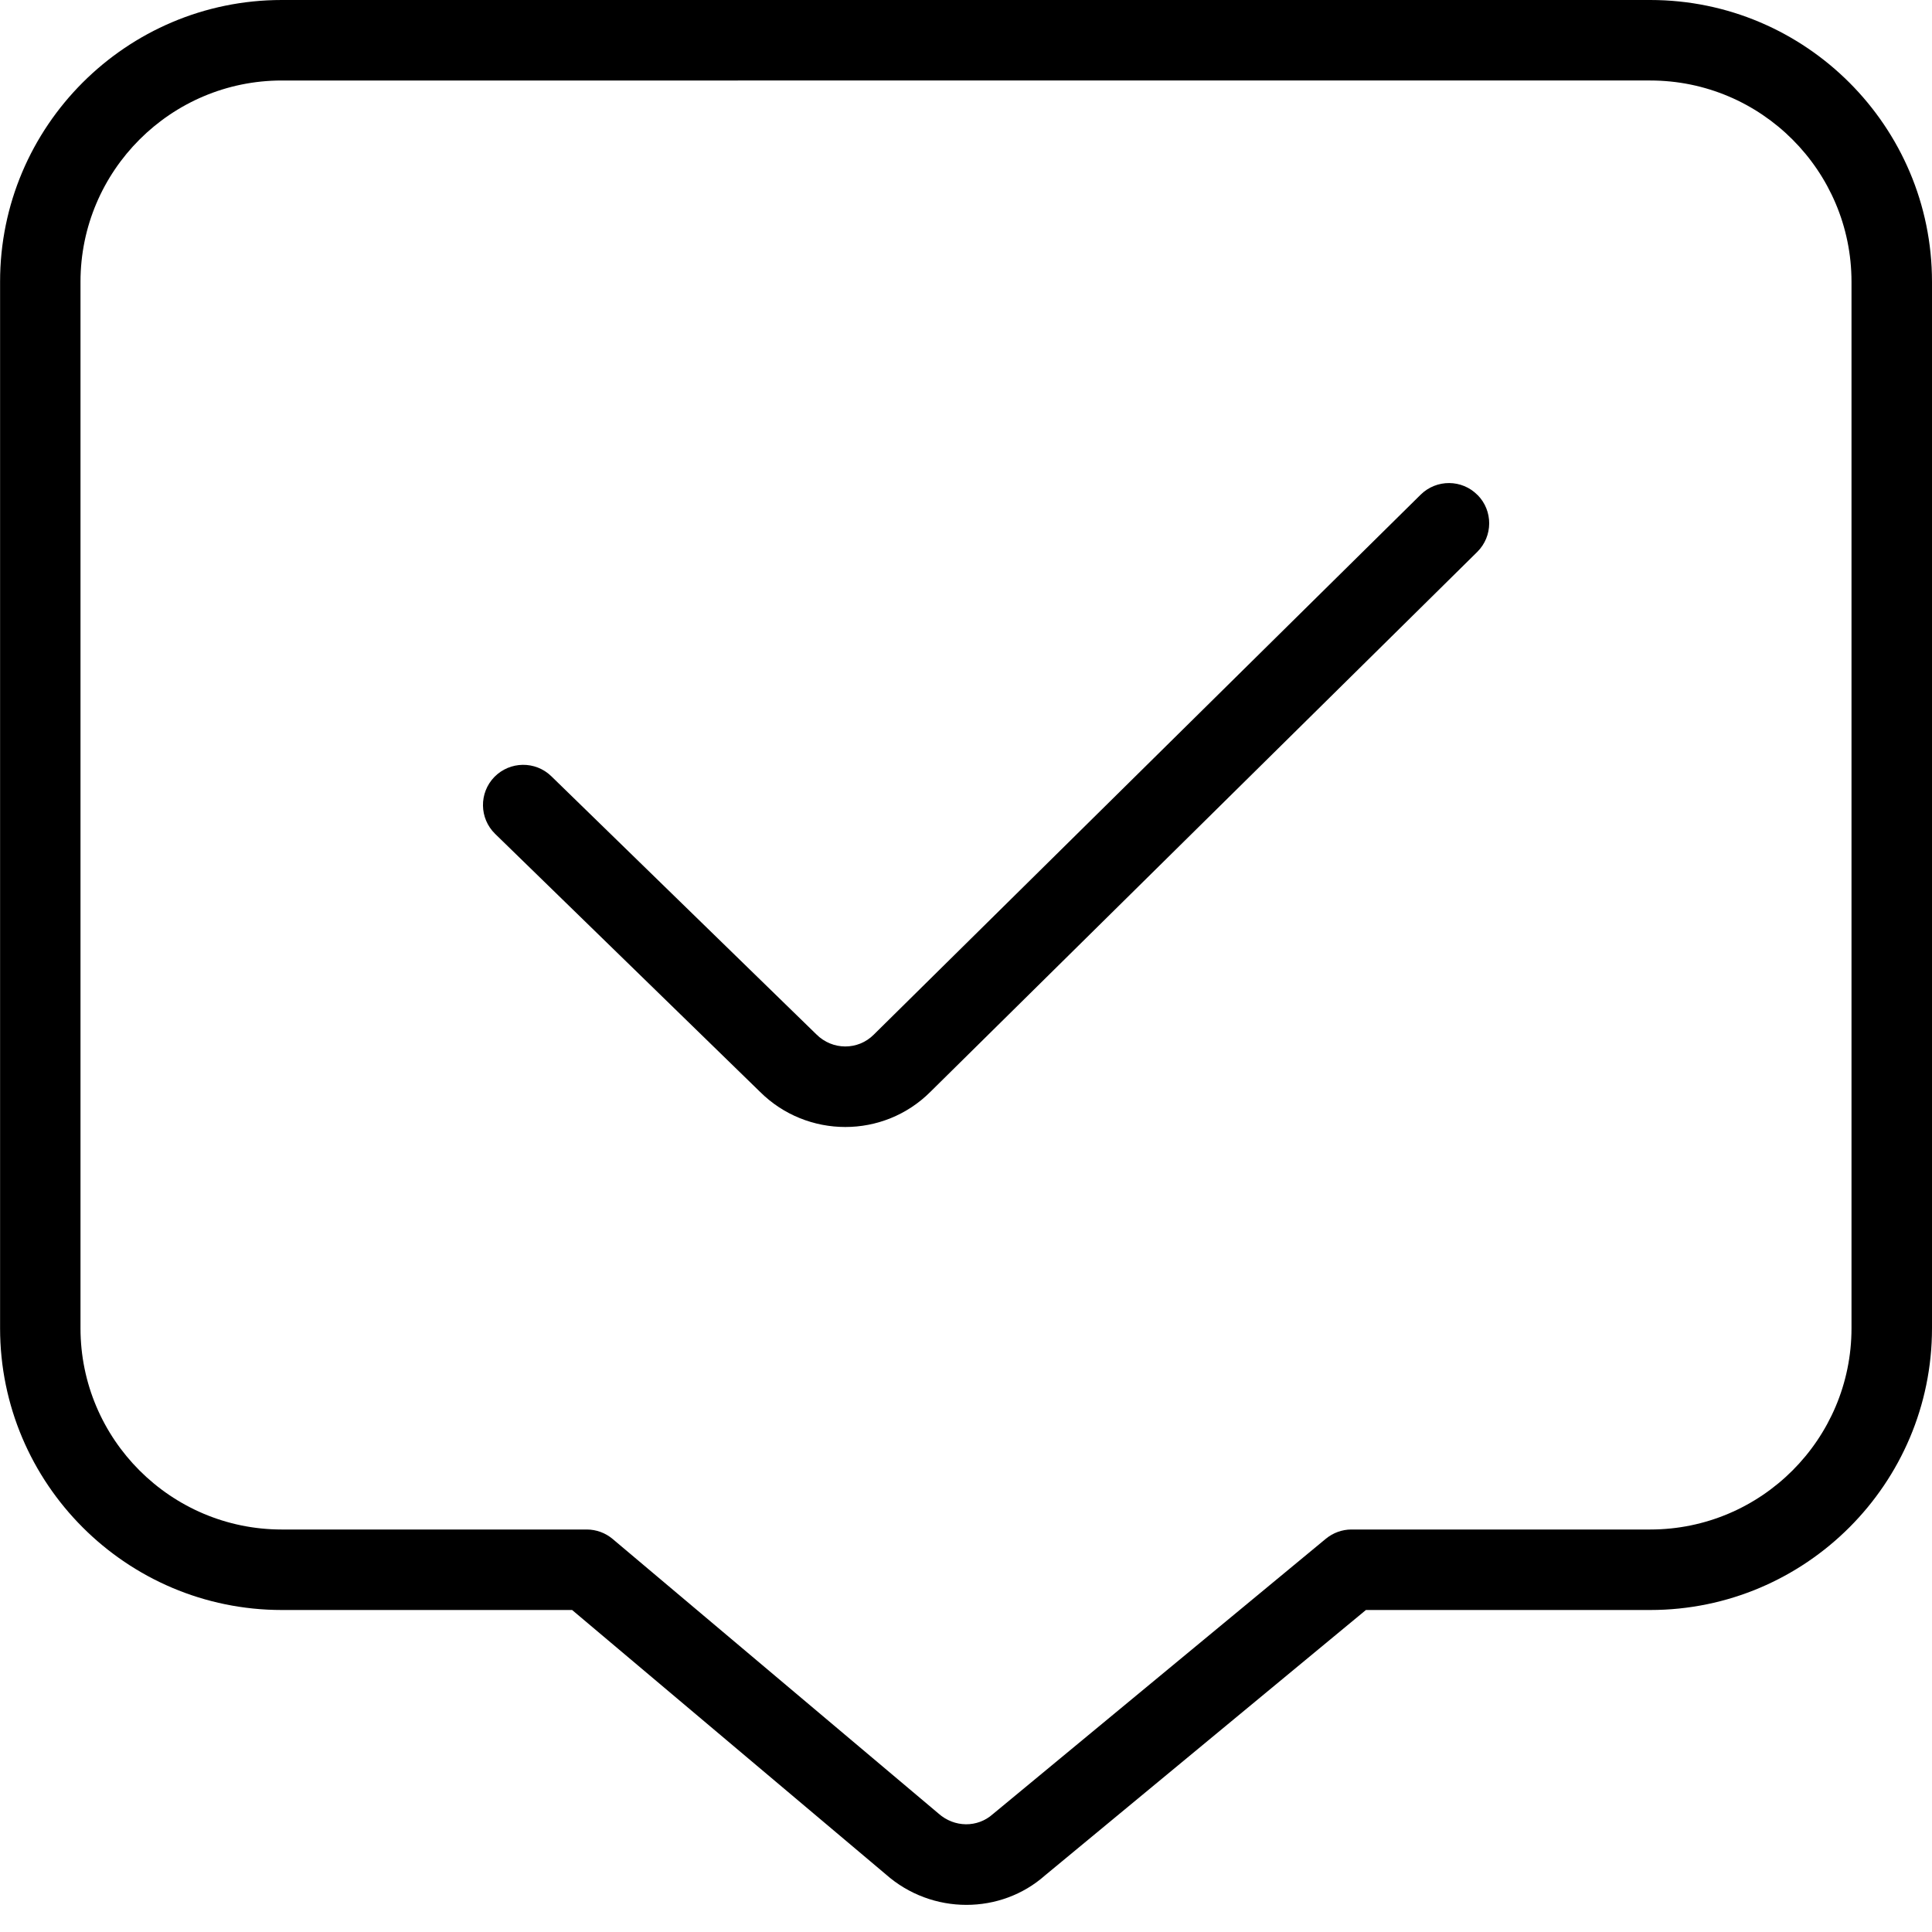 <?xml version="1.0" encoding="UTF-8"?>
<svg xmlns="http://www.w3.org/2000/svg" id="Layer_1" data-name="Layer 1" viewBox="0 0 24 24" width="512" height="512"><path d="m18.355,6.149c.194.196.192.513-.004.707l-6.793,6.707c-.291.291-.674.437-1.057.437s-.769-.146-1.062-.439l-3.288-3.202c-.198-.193-.202-.509-.01-.707.194-.198.51-.201.707-.01l3.293,3.207c.201.201.518.199.712.005l6.795-6.709c.197-.194.514-.192.707.005Zm5.645-2.649v13c0,1.93-1.57,3.5-3.5,3.5h-3.532l-3.984,3.295c-.276.245-.626.368-.979.368-.356,0-.715-.126-1.001-.379l-3.897-3.284h-3.606c-1.93,0-3.5-1.57-3.5-3.5V3.5C0,1.57,1.57,0,3.5,0h17c1.93,0,3.5,1.57,3.5,3.5Zm-1,0c0-1.378-1.121-2.5-2.5-2.5H3.5c-1.378,0-2.5,1.122-2.5,2.5v13c0,1.378,1.122,2.5,2.5,2.5h3.789c.118,0,.232.042.322.118l4.047,3.41c.198.176.484.178.675.008l4.137-3.421c.09-.074.202-.115.318-.115h3.712c1.379,0,2.5-1.122,2.5-2.5V3.5Z"/></svg>
